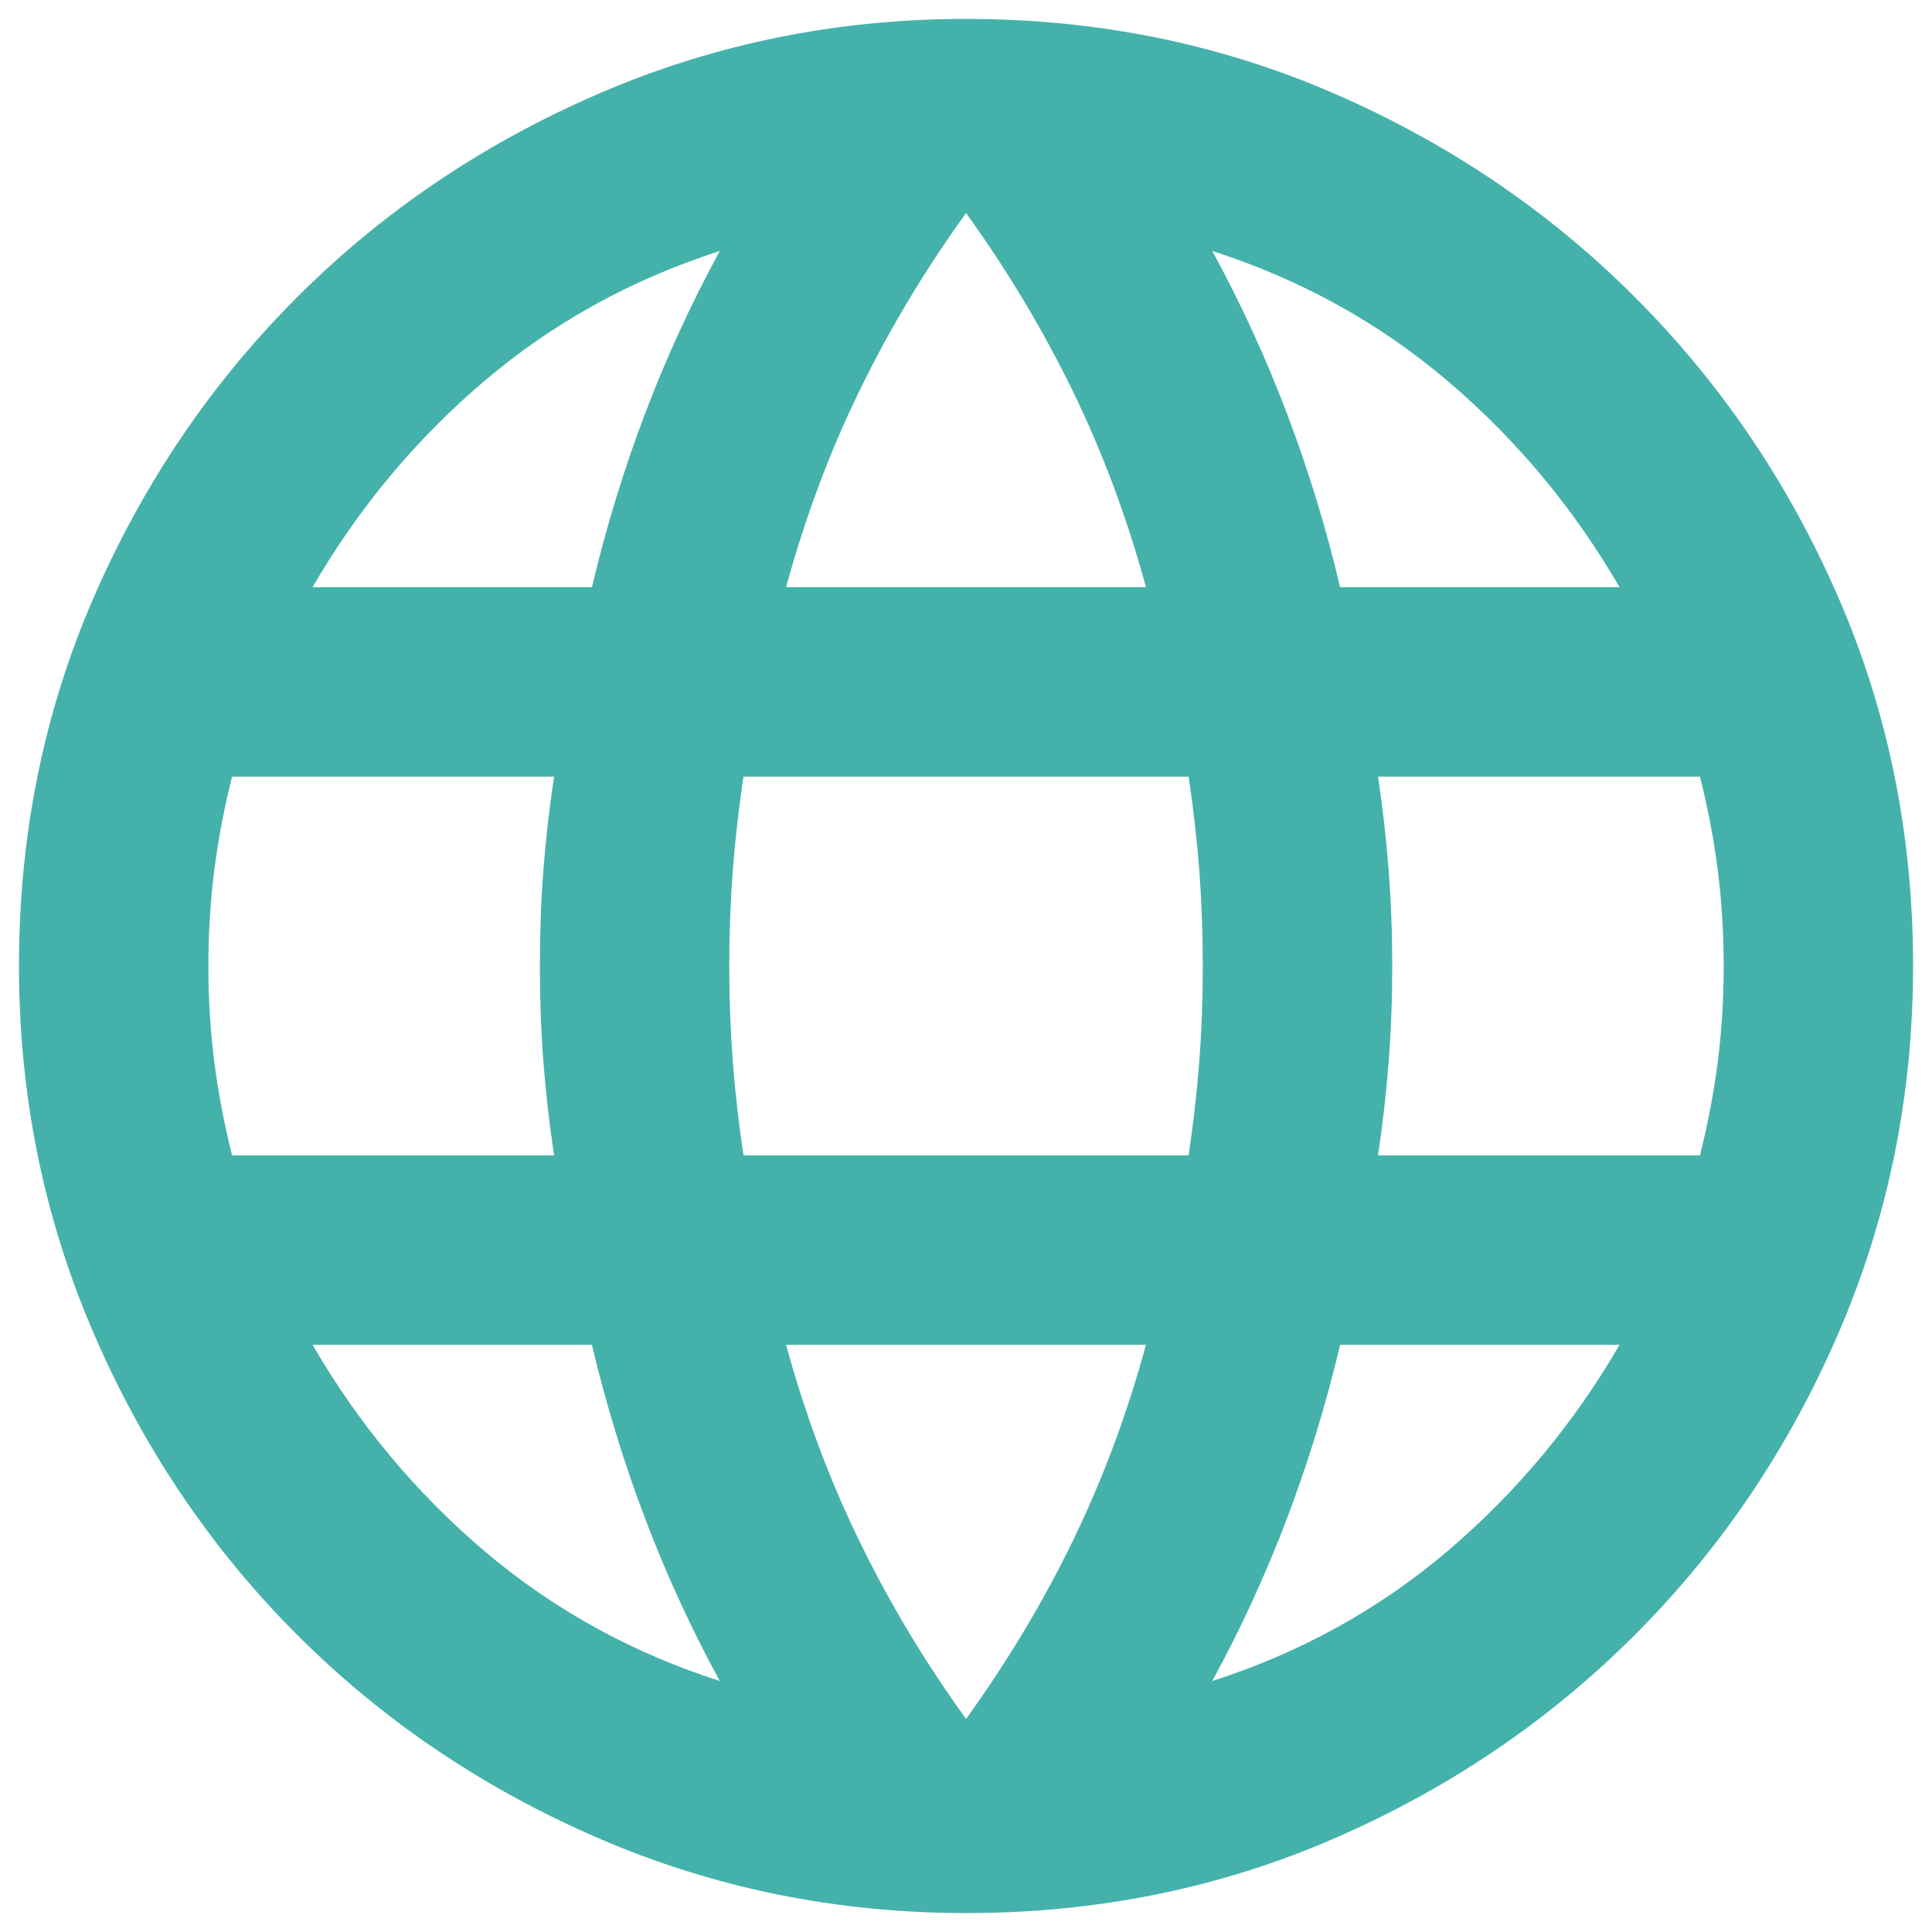 <svg width="34" height="34" viewBox="0 0 34 34" fill="none" xmlns="http://www.w3.org/2000/svg">
<path d="M17.001 33.667C14.723 33.667 12.57 33.229 10.542 32.354C8.515 31.479 6.744 30.285 5.23 28.771C3.716 27.257 2.521 25.486 1.646 23.458C0.771 21.43 0.334 19.278 0.334 17C0.334 14.694 0.771 12.535 1.646 10.521C2.521 8.507 3.716 6.743 5.23 5.229C6.744 3.715 8.515 2.521 10.542 1.646C12.57 0.771 14.723 0.333 17.001 0.333C19.306 0.333 21.466 0.771 23.48 1.646C25.494 2.521 27.258 3.715 28.771 5.229C30.285 6.743 31.48 8.507 32.355 10.521C33.23 12.535 33.667 14.694 33.667 17C33.667 19.278 33.23 21.43 32.355 23.458C31.48 25.486 30.285 27.257 28.771 28.771C27.258 30.285 25.494 31.479 23.48 32.354C21.466 33.229 19.306 33.667 17.001 33.667ZM17.001 30.25C17.723 29.25 18.348 28.208 18.876 27.125C19.403 26.042 19.834 24.889 20.167 23.667H13.834C14.167 24.889 14.598 26.042 15.126 27.125C15.653 28.208 16.278 29.25 17.001 30.25ZM12.667 29.583C12.167 28.667 11.73 27.715 11.355 26.729C10.98 25.743 10.667 24.722 10.417 23.667H5.501C6.306 25.055 7.313 26.264 8.521 27.292C9.73 28.319 11.112 29.083 12.667 29.583ZM21.334 29.583C22.89 29.083 24.271 28.319 25.48 27.292C26.688 26.264 27.695 25.055 28.501 23.667H23.584C23.334 24.722 23.021 25.743 22.646 26.729C22.271 27.715 21.834 28.667 21.334 29.583ZM4.084 20.333H9.751C9.667 19.778 9.605 19.229 9.563 18.687C9.521 18.146 9.501 17.583 9.501 17C9.501 16.417 9.521 15.854 9.563 15.312C9.605 14.771 9.667 14.222 9.751 13.667H4.084C3.945 14.222 3.841 14.771 3.771 15.312C3.702 15.854 3.667 16.417 3.667 17C3.667 17.583 3.702 18.146 3.771 18.687C3.841 19.229 3.945 19.778 4.084 20.333ZM13.084 20.333H20.917C21.001 19.778 21.063 19.229 21.105 18.687C21.146 18.146 21.167 17.583 21.167 17C21.167 16.417 21.146 15.854 21.105 15.312C21.063 14.771 21.001 14.222 20.917 13.667H13.084C13.001 14.222 12.938 14.771 12.896 15.312C12.855 15.854 12.834 16.417 12.834 17C12.834 17.583 12.855 18.146 12.896 18.687C12.938 19.229 13.001 19.778 13.084 20.333ZM24.251 20.333H29.917C30.056 19.778 30.16 19.229 30.23 18.687C30.299 18.146 30.334 17.583 30.334 17C30.334 16.417 30.299 15.854 30.23 15.312C30.16 14.771 30.056 14.222 29.917 13.667H24.251C24.334 14.222 24.396 14.771 24.438 15.312C24.48 15.854 24.501 16.417 24.501 17C24.501 17.583 24.48 18.146 24.438 18.687C24.396 19.229 24.334 19.778 24.251 20.333ZM23.584 10.333H28.501C27.695 8.944 26.688 7.736 25.48 6.708C24.271 5.68 22.89 4.917 21.334 4.417C21.834 5.333 22.271 6.285 22.646 7.271C23.021 8.257 23.334 9.278 23.584 10.333ZM13.834 10.333H20.167C19.834 9.111 19.403 7.958 18.876 6.875C18.348 5.792 17.723 4.75 17.001 3.75C16.278 4.75 15.653 5.792 15.126 6.875C14.598 7.958 14.167 9.111 13.834 10.333ZM5.501 10.333H10.417C10.667 9.278 10.98 8.257 11.355 7.271C11.73 6.285 12.167 5.333 12.667 4.417C11.112 4.917 9.73 5.68 8.521 6.708C7.313 7.736 6.306 8.944 5.501 10.333Z" fill="#44B2AB"/>
</svg>

